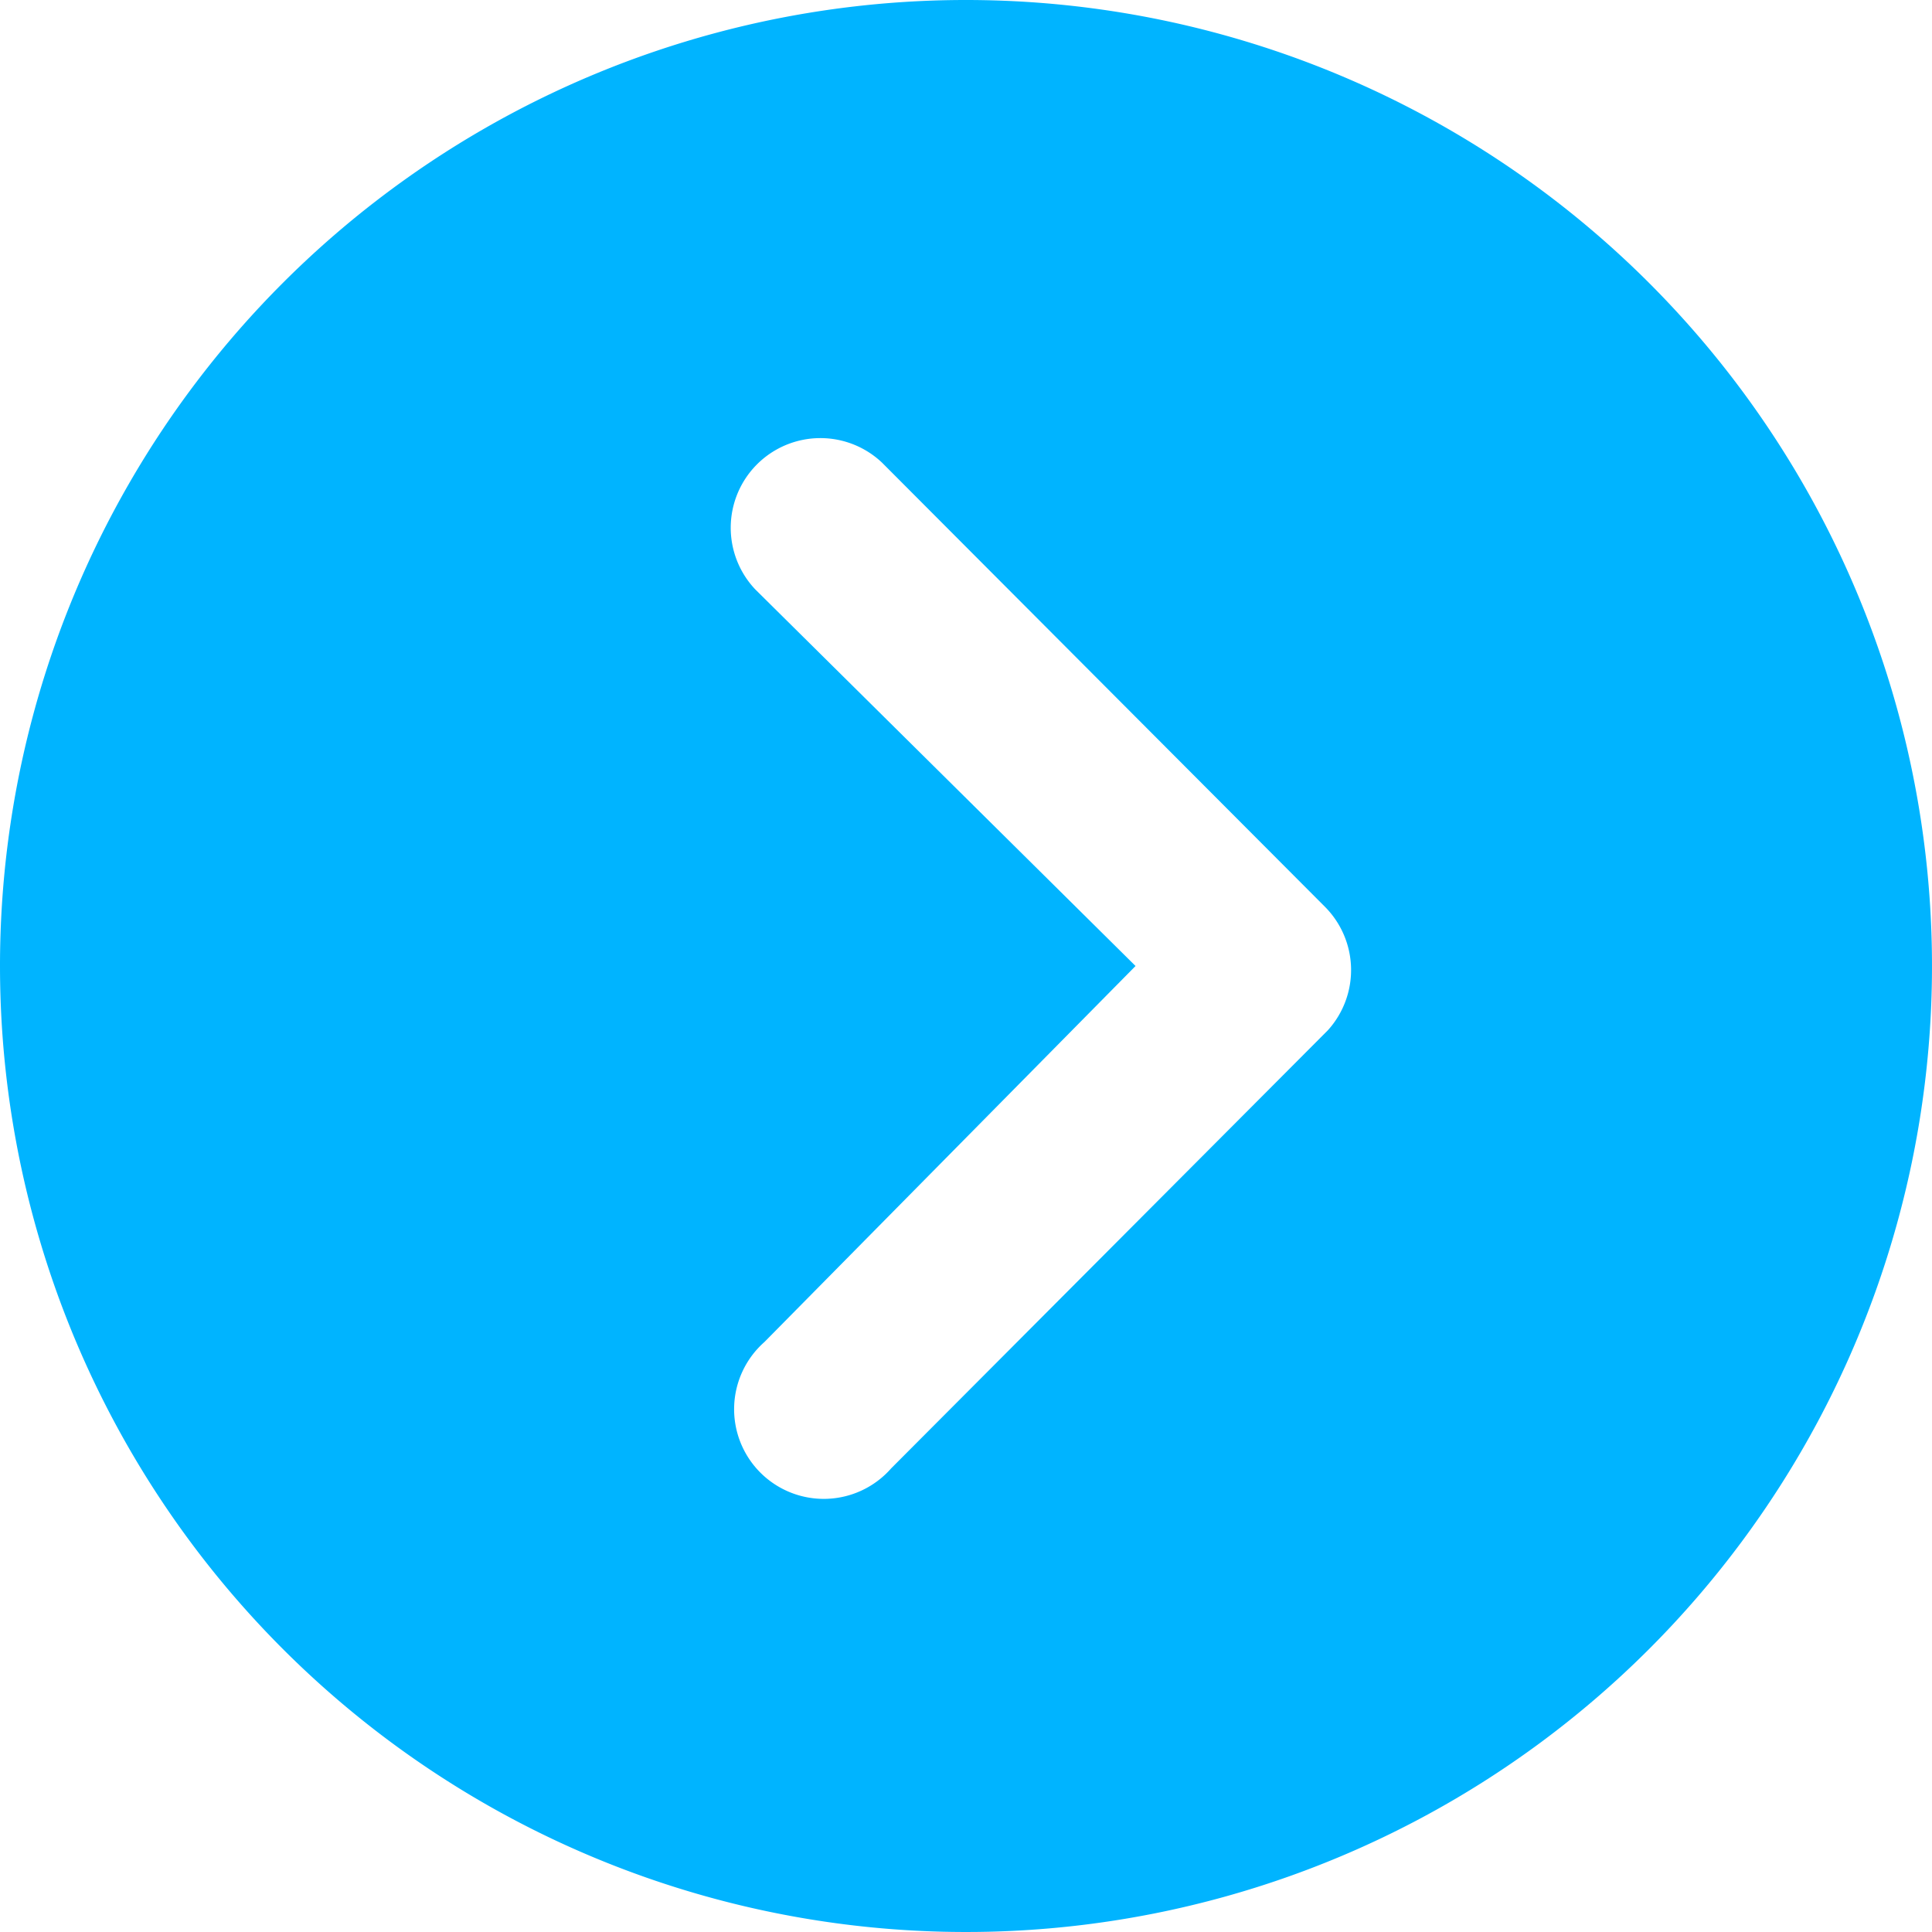 <svg xmlns="http://www.w3.org/2000/svg" width="23.702" height="23.702" viewBox="0 0 23.702 23.702">
  <path id="Icon_ionic-ios-arrow-dropright-circle" data-name="Icon ionic-ios-arrow-dropright-circle" d="M3.375,15.226A11.851,11.851,0,1,0,15.226,3.375,11.849,11.849,0,0,0,3.375,15.226Zm13.931,0-4.666-4.621A1.1,1.1,0,0,1,14.195,9.05L19.63,14.5a1.1,1.1,0,0,1,.034,1.516l-5.356,5.373a1.1,1.1,0,1,1-1.555-1.55Z" transform="translate(-3.375 -3.375)" fill="#00b4ff"/>
</svg>
